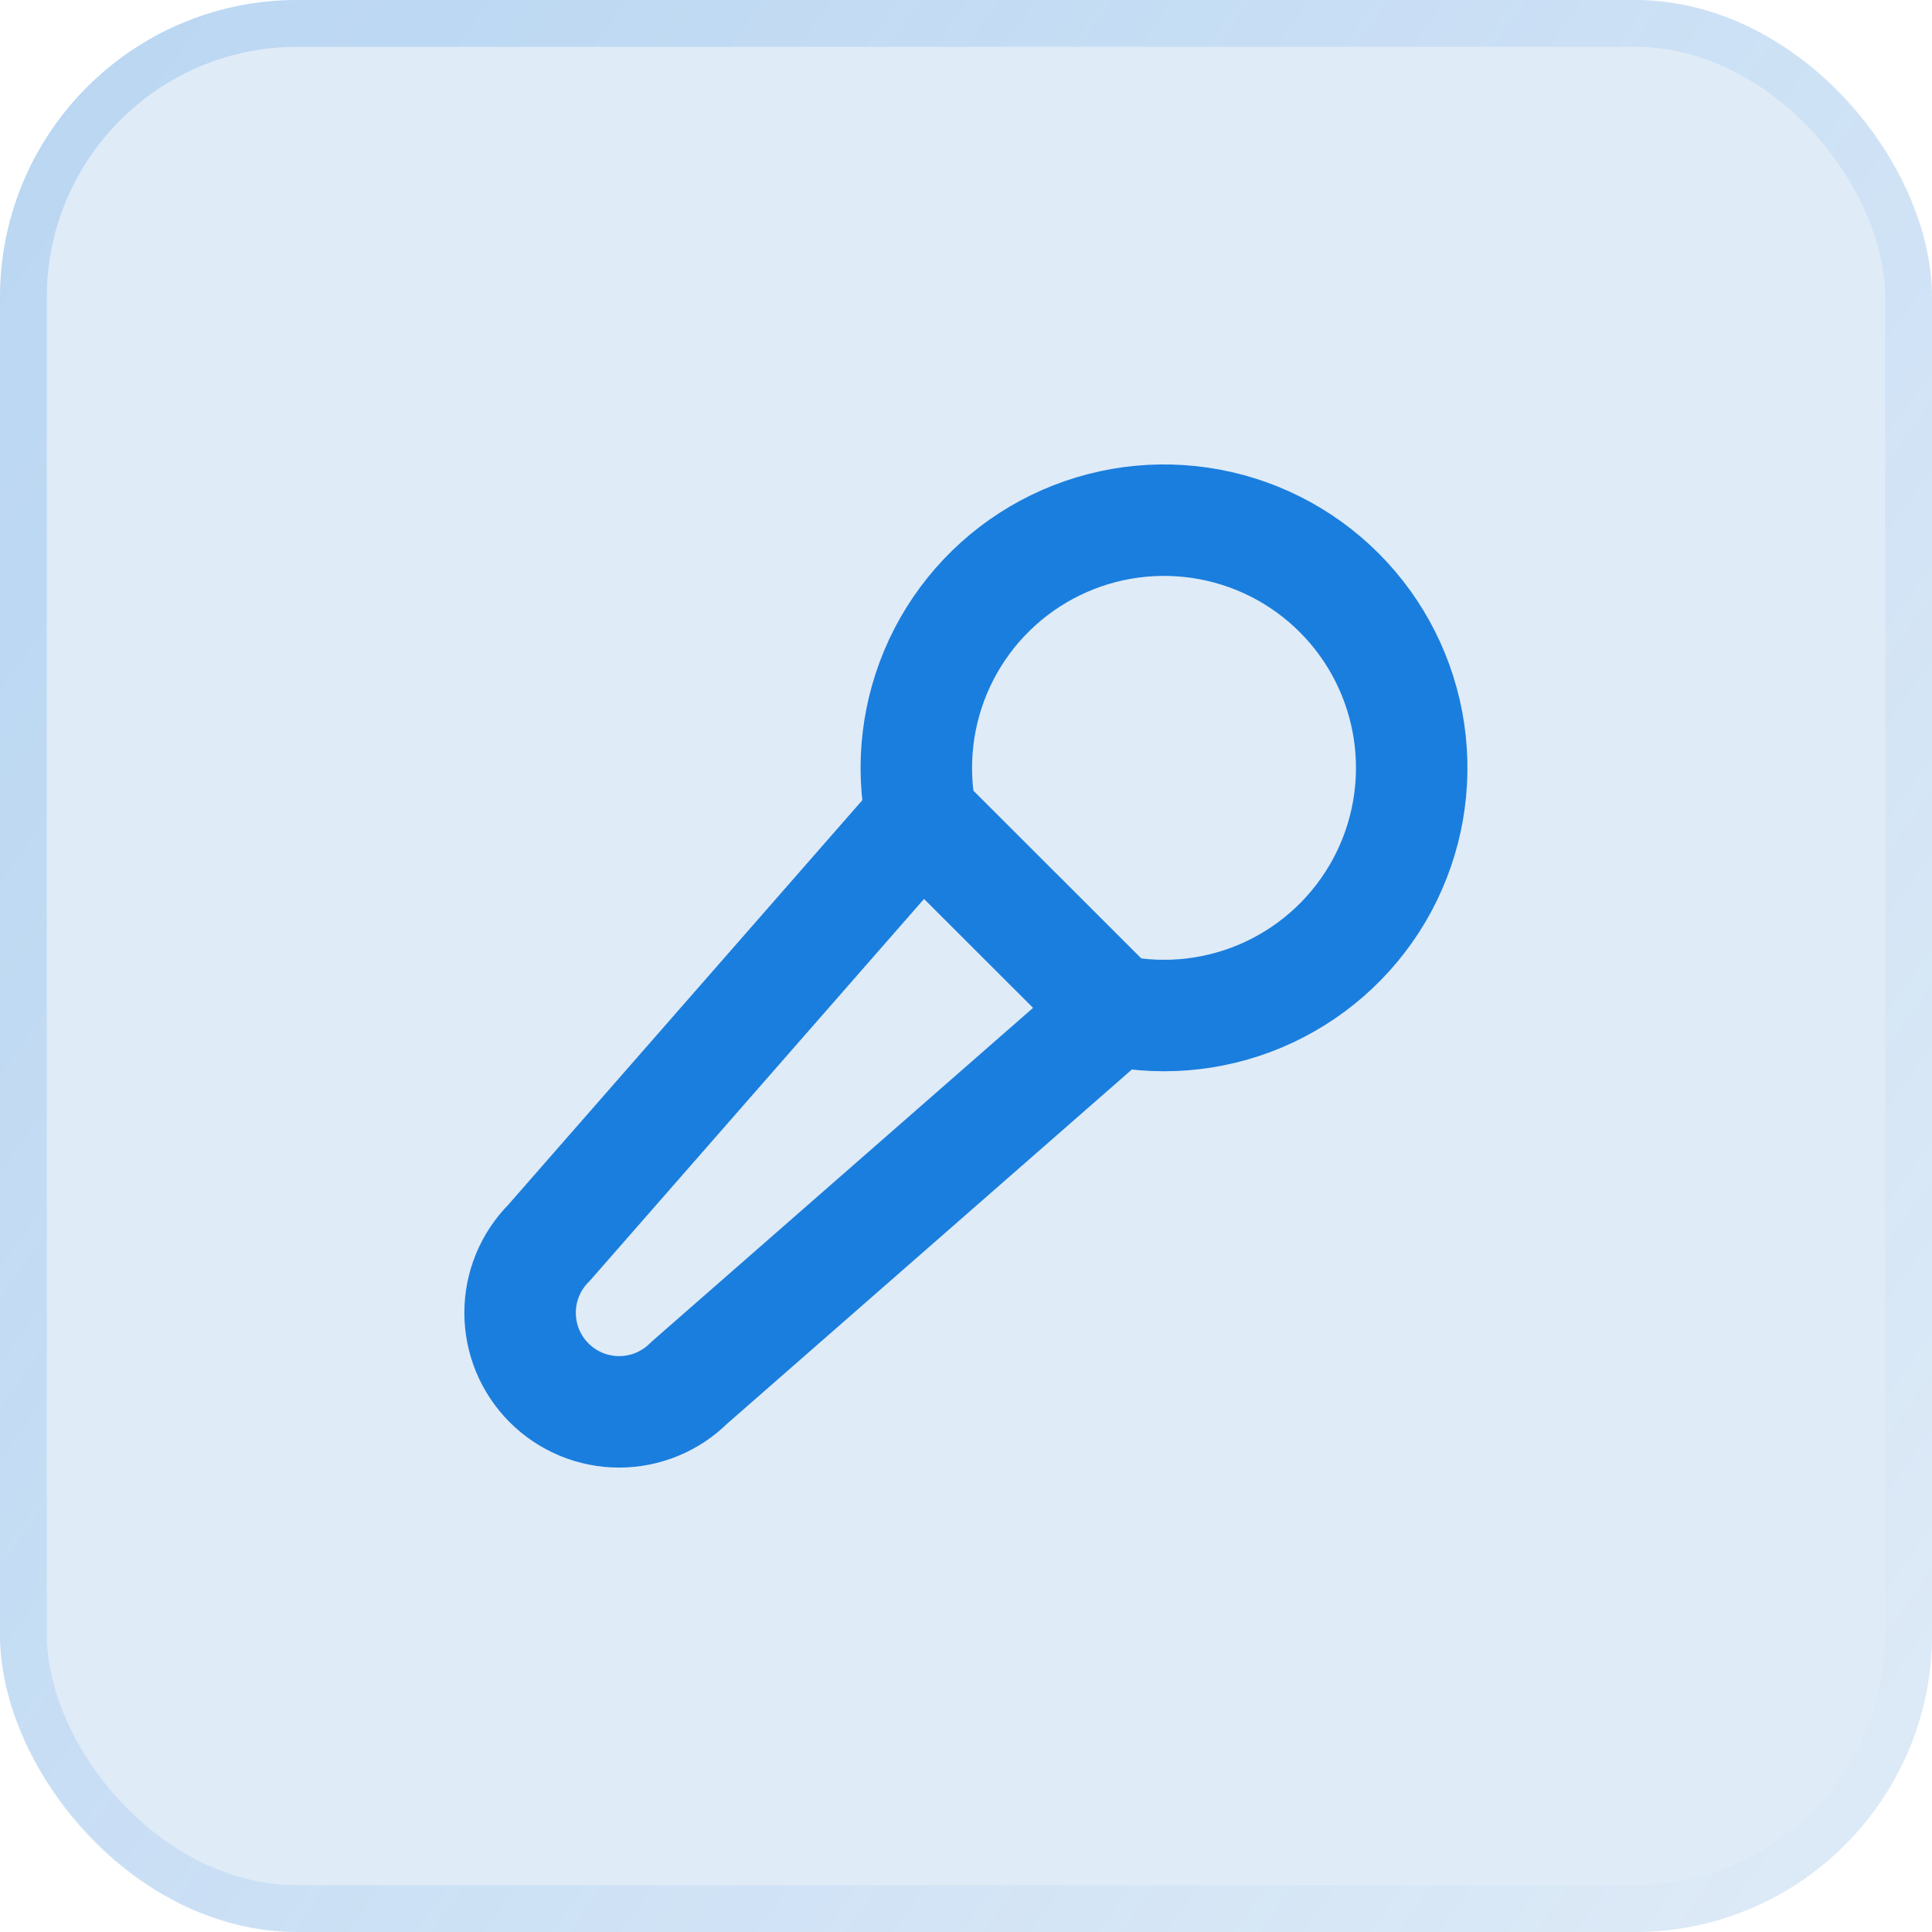 <svg xmlns="http://www.w3.org/2000/svg" fill="none" viewBox="0 0 52 52" height="52" width="52">
<rect fill="#DFEBF7" rx="8" height="52" width="52"></rect>
<rect stroke-width="1.26" stroke-opacity="0.2" stroke="url(#paint0_linear_2767_1460)" rx="7.37" height="50.74" width="50.74" y="0.63" x="0.63"></rect>
<path stroke-linejoin="round" stroke-linecap="round" stroke-width="3" stroke="#1A7EDE" d="M30 27.199C31.404 27.485 32.863 27.311 34.16 26.703C35.458 26.094 36.524 25.084 37.203 23.822C37.881 22.559 38.134 21.112 37.925 19.695C37.716 18.277 37.056 16.964 36.042 15.951C35.029 14.938 33.716 14.279 32.298 14.071C30.881 13.863 29.434 14.117 28.172 14.795C26.91 15.474 25.9 16.541 25.292 17.839C24.685 19.137 24.511 20.596 24.797 21.999M30 27.199L24.797 22.001L14.78 33.447C14.28 33.947 13.998 34.625 13.998 35.332C13.998 35.682 14.067 36.029 14.2 36.352C14.334 36.676 14.531 36.97 14.778 37.218C15.026 37.466 15.319 37.662 15.643 37.797C15.966 37.931 16.313 38 16.663 38C17.371 38 18.049 37.72 18.549 37.22L30 27.199Z"></path>
<defs>
<linearGradient gradientUnits="userSpaceOnUse" y2="47.204" x2="57.735" y1="3.011" x1="-4.547" id="paint0_linear_2767_1460">
<stop stop-color="#1A7EDE"></stop>
<stop stop-opacity="0" stop-color="#1A7EDE" offset="1"></stop>
</linearGradient>
</defs>
</svg>
